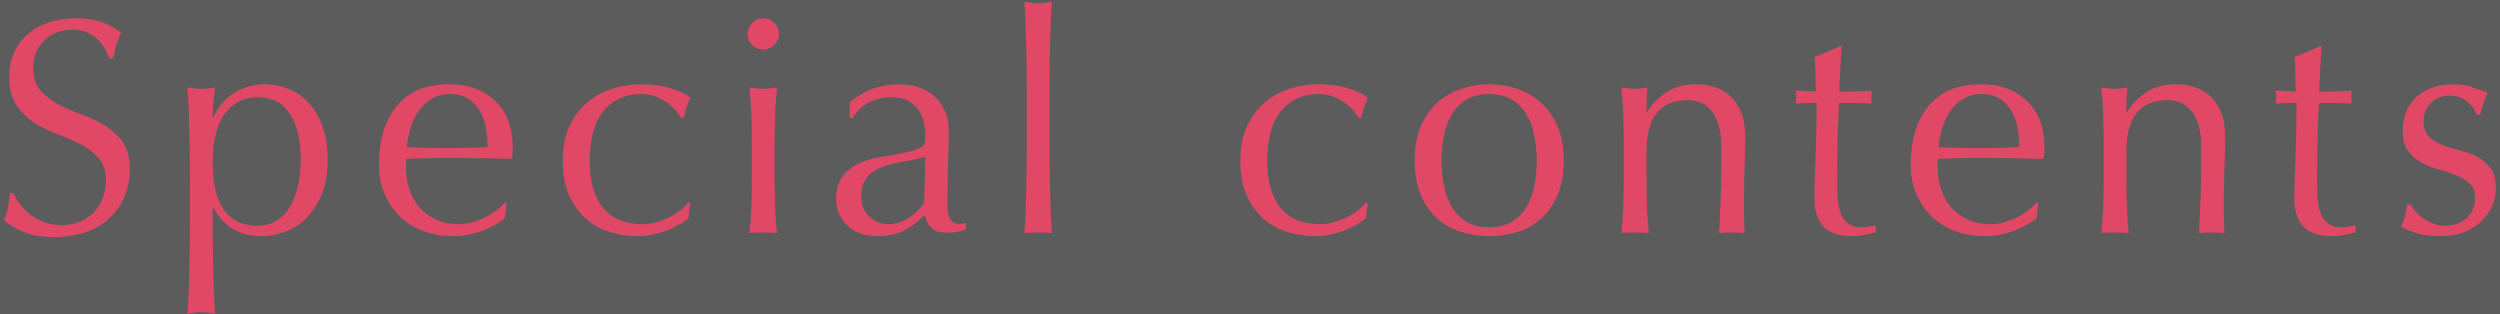 <?xml version="1.0" encoding="UTF-8"?><svg xmlns="http://www.w3.org/2000/svg" width="326" height="41" viewBox="0 0 326 41"><rect x="0" y="0" width="326" height="41" fill="#333333" stroke="none"/><defs><style>.cls-1{fill:none;}.cls-2{fill:#fff;opacity:.2;}.cls-3{fill:#e04866;}</style></defs><g id="bg"><rect class="cls-2" x="-520" y="-85" width="1366" height="3788"/></g><g id="_レイヤー_3"><path class="cls-3" d="M2.63,26.65c.36.49.8.94,1.32,1.34.52.4,1.13.73,1.82.98.69.25,1.47.38,2.32.38s1.67-.15,2.38-.46c.71-.31,1.31-.72,1.8-1.24.49-.52.87-1.13,1.14-1.84.27-.71.4-1.46.4-2.26,0-1.23-.31-2.2-.94-2.92-.63-.72-1.41-1.32-2.34-1.8-.93-.48-1.94-.92-3.02-1.32-1.08-.4-2.09-.9-3.02-1.5-.93-.6-1.71-1.37-2.34-2.3-.63-.93-.94-2.19-.94-3.76,0-1.12.2-2.14.6-3.06s.98-1.71,1.74-2.38c.76-.67,1.67-1.19,2.74-1.56,1.07-.37,2.27-.56,3.6-.56s2.39.15,3.32.46c.93.31,1.8.78,2.6,1.42-.24.45-.44.93-.6,1.44s-.32,1.15-.48,1.92h-.48c-.13-.37-.31-.78-.54-1.22-.23-.44-.53-.85-.92-1.22-.39-.37-.85-.69-1.38-.94-.53-.25-1.17-.38-1.92-.38s-1.43.12-2.06.36c-.63.24-1.17.58-1.64,1.02-.47.44-.83.97-1.08,1.58-.25.61-.38,1.28-.38,2,0,1.25.31,2.24.94,2.96.63.72,1.41,1.33,2.34,1.82.93.49,1.94.93,3.02,1.32s2.09.86,3.02,1.42c.93.56,1.71,1.28,2.34,2.16s.94,2.05.94,3.52c0,1.23-.22,2.39-.66,3.48s-1.08,2.05-1.92,2.86c-.84.81-1.87,1.44-3.08,1.88-1.21.44-2.59.66-4.14.66-1.65,0-2.99-.22-4.02-.66-1.03-.44-1.89-.94-2.58-1.5.24-.61.41-1.17.5-1.66.09-.49.18-1.13.26-1.9h.48c.21.48.5.97.86,1.46Z"/><path class="cls-3" d="M24.77,23.03c0-.91,0-1.89-.02-2.96-.01-1.07-.03-2.13-.06-3.18-.03-1.05-.06-2.06-.1-3.02s-.09-1.79-.14-2.48c.75.13,1.35.2,1.8.2s1.05-.07,1.8-.2c-.11.69-.19,1.36-.24,2-.05.64-.08,1.28-.08,1.92h.08c.19-.43.45-.89.8-1.38.35-.49.79-.96,1.34-1.4.55-.44,1.21-.81,1.98-1.1.77-.29,1.65-.44,2.64-.44s2.01.19,3,.58c.99.39,1.86.98,2.62,1.78.76.8,1.37,1.82,1.84,3.06.47,1.24.7,2.71.7,4.42s-.25,3.19-.76,4.44c-.51,1.25-1.17,2.29-1.98,3.12-.81.83-1.74,1.43-2.78,1.82-1.04.39-2.08.58-3.12.58-2.93,0-5.03-1.27-6.28-3.8h-.08v2.52c0,.85,0,1.81.02,2.86.01,1.05.03,2.1.06,3.14.03,1.04.06,2.03.1,2.98.04.95.09,1.75.14,2.42-.75-.13-1.35-.2-1.8-.2s-1.05.07-1.8.2c.05-.67.1-1.47.14-2.42s.07-1.94.1-2.98c.03-1.04.05-2.09.06-3.14.01-1.05.02-2.01.02-2.86v-6.48ZM39.21,20.79c0-1.6-.17-2.92-.5-3.96-.33-1.04-.76-1.87-1.28-2.5-.52-.63-1.11-1.06-1.78-1.3-.67-.24-1.32-.36-1.96-.36-1.07,0-1.98.23-2.74.68-.76.45-1.38,1.06-1.86,1.82-.48.76-.83,1.65-1.04,2.68-.21,1.03-.32,2.11-.32,3.26,0,5.55,1.95,8.32,5.84,8.32.96,0,1.79-.22,2.5-.66s1.29-1.05,1.76-1.84c.47-.79.81-1.71,1.04-2.76.23-1.05.34-2.18.34-3.38Z"/><path class="cls-3" d="M49.42,21.51c0-3.28.78-5.85,2.34-7.72,1.56-1.87,3.83-2.8,6.82-2.8,1.41,0,2.63.22,3.66.66,1.03.44,1.89,1.03,2.58,1.76.69.73,1.21,1.59,1.54,2.58.33.99.5,2.04.5,3.16,0,.27,0,.53-.02.78-.01.25-.03.51-.06.78-1.44-.03-2.87-.05-4.28-.08-1.41-.03-2.84-.04-4.28-.04-.88,0-1.75.01-2.62.04-.87.03-1.74.05-2.62.08-.03.13-.04.33-.04.6v.52c0,1.04.15,2.01.46,2.92.31.91.75,1.69,1.34,2.34.59.65,1.31,1.17,2.16,1.56.85.39,1.84.58,2.96.58.53,0,1.08-.07,1.64-.22s1.11-.35,1.64-.6c.53-.25,1.03-.55,1.5-.9.47-.35.87-.72,1.22-1.12l.2.12-.24,1.96c-.8.64-1.79,1.19-2.98,1.64s-2.42.68-3.7.68c-1.44,0-2.75-.22-3.94-.66-1.19-.44-2.21-1.08-3.08-1.92-.87-.84-1.53-1.83-2-2.98-.47-1.15-.7-2.39-.7-3.72ZM58.66,12.27c-.99,0-1.82.23-2.5.68-.68.45-1.24,1.02-1.68,1.7s-.77,1.43-1,2.24c-.23.81-.37,1.58-.42,2.3.83.03,1.69.05,2.58.08.89.03,1.77.04,2.62.04s1.77-.01,2.68-.04c.91-.03,1.79-.05,2.64-.08,0-.72-.06-1.48-.18-2.28-.12-.8-.36-1.55-.72-2.24-.36-.69-.86-1.27-1.5-1.72-.64-.45-1.48-.68-2.52-.68Z"/><path class="cls-3" d="M73.38,20.95c0-1.73.29-3.23.88-4.48.59-1.25,1.35-2.29,2.3-3.1.95-.81,2.03-1.41,3.26-1.8,1.23-.39,2.48-.58,3.76-.58,1.47,0,2.78.18,3.94.54,1.16.36,1.99.77,2.5,1.22-.19.4-.35.82-.5,1.26-.15.44-.27.9-.38,1.38h-.32c-.19-.35-.44-.7-.76-1.06-.32-.36-.7-.69-1.14-1-.44-.31-.93-.56-1.46-.76-.53-.2-1.12-.3-1.76-.3-1.2,0-2.23.22-3.1.66-.87.44-1.57,1.05-2.12,1.82-.55.77-.95,1.69-1.2,2.74-.25,1.05-.38,2.19-.38,3.42,0,2.75.59,4.82,1.76,6.22,1.17,1.4,2.89,2.1,5.16,2.1.53,0,1.08-.07,1.64-.22.56-.15,1.11-.35,1.64-.6.53-.25,1.03-.55,1.5-.9.47-.35.87-.72,1.22-1.12l.2.12c-.13.64-.21,1.29-.24,1.96-.8.64-1.79,1.19-2.98,1.64-1.19.45-2.42.68-3.7.68-1.15,0-2.3-.17-3.46-.5-1.16-.33-2.21-.89-3.14-1.68-.93-.79-1.69-1.81-2.26-3.06-.57-1.25-.86-2.79-.86-4.6Z"/><path class="cls-3" d="M97.49,4.43c0-.56.2-1.04.6-1.44.4-.4.88-.6,1.44-.6s1.04.2,1.44.6c.4.4.6.88.6,1.44s-.2,1.04-.6,1.44c-.4.4-.88.6-1.44.6s-1.04-.2-1.44-.6c-.4-.4-.6-.88-.6-1.44ZM98.05,18.87c0-1.2-.02-2.46-.06-3.78-.04-1.32-.13-2.55-.26-3.7.75.13,1.35.2,1.8.2s1.05-.07,1.8-.2c-.13,1.15-.22,2.38-.26,3.7-.04,1.32-.06,2.58-.06,3.78v4.16c0,1.2.02,2.46.06,3.78s.13,2.51.26,3.58c-.61-.05-1.21-.08-1.8-.08s-1.19.03-1.8.08c.13-1.07.22-2.26.26-3.58s.06-2.58.06-3.78v-4.16Z"/><path class="cls-3" d="M110.79,13.31c1.2-.91,2.31-1.52,3.32-1.84,1.01-.32,2.05-.48,3.12-.48.96,0,1.84.14,2.64.42.8.28,1.48.68,2.04,1.2.56.52,1,1.15,1.32,1.88.32.73.48,1.54.48,2.42,0,1.52-.03,3.03-.08,4.54-.05,1.51-.08,3.1-.08,4.78,0,.32,0,.66.02,1.02.01.36.07.68.18.96.11.28.26.51.46.7.2.19.5.28.9.28.13,0,.27,0,.42-.02.15-.01.29-.06.42-.14v.88c-.29.13-.66.24-1.1.32s-.93.12-1.46.12c-.85,0-1.51-.22-1.96-.66-.45-.44-.72-1.01-.8-1.7-.96.96-1.91,1.67-2.84,2.12-.93.45-2.08.68-3.44.68-.67,0-1.32-.09-1.96-.28-.64-.19-1.21-.49-1.7-.92-.49-.43-.89-.94-1.2-1.54-.31-.6-.46-1.29-.46-2.06,0-1.6.5-2.84,1.5-3.72s2.38-1.47,4.14-1.76c1.44-.24,2.57-.45,3.38-.62.81-.17,1.41-.35,1.8-.54.39-.19.62-.41.7-.66.08-.25.12-.58.12-.98,0-.67-.08-1.31-.24-1.92s-.41-1.15-.76-1.6c-.35-.45-.8-.82-1.36-1.1-.56-.28-1.24-.42-2.04-.42-1.07,0-2.06.24-2.98.72-.92.48-1.61,1.15-2.06,2h-.44v-2.08ZM120.67,20.43c-.45.16-.98.29-1.58.4-.6.11-1.21.22-1.82.34-.61.12-1.22.27-1.82.46s-1.13.44-1.6.76c-.47.32-.84.72-1.12,1.2-.28.48-.42,1.09-.42,1.84,0,1.25.36,2.2,1.08,2.84.72.64,1.52.96,2.4.96,1.01,0,1.94-.28,2.78-.84.84-.56,1.49-1.21,1.94-1.96l.16-6Z"/><path class="cls-3" d="M133.87,8.79c-.01-1.07-.03-2.12-.06-3.16-.03-1.04-.06-2.03-.1-2.98-.04-.95-.09-1.75-.14-2.42.75.13,1.35.2,1.8.2s1.05-.07,1.8-.2c-.05.67-.1,1.47-.14,2.42-.04.95-.07,1.94-.1,2.98-.03,1.04-.05,2.09-.06,3.16-.01,1.07-.02,2.05-.02,2.96v7.24c0,.91,0,1.89.02,2.96.01,1.07.03,2.12.06,3.16.03,1.04.06,2.03.1,2.96.04.93.09,1.71.14,2.32-.61-.05-1.21-.08-1.8-.08s-1.19.03-1.8.08c.05-.61.1-1.39.14-2.32.04-.93.07-1.92.1-2.96.03-1.04.05-2.09.06-3.16.01-1.07.02-2.05.02-2.96v-7.24c0-.91,0-1.89-.02-2.96Z"/><path class="cls-3" d="M161.73,20.95c0-1.73.29-3.23.88-4.48.59-1.25,1.35-2.29,2.3-3.1.95-.81,2.03-1.41,3.26-1.8,1.23-.39,2.48-.58,3.76-.58,1.47,0,2.78.18,3.94.54,1.16.36,1.99.77,2.5,1.22-.19.4-.35.82-.5,1.26-.15.44-.27.9-.38,1.38h-.32c-.19-.35-.44-.7-.76-1.06-.32-.36-.7-.69-1.14-1-.44-.31-.93-.56-1.46-.76-.53-.2-1.12-.3-1.76-.3-1.2,0-2.23.22-3.1.66-.87.44-1.57,1.05-2.12,1.82-.55.77-.95,1.69-1.2,2.74-.25,1.05-.38,2.19-.38,3.42,0,2.75.59,4.82,1.76,6.22,1.17,1.4,2.89,2.1,5.16,2.1.53,0,1.08-.07,1.64-.22.56-.15,1.11-.35,1.64-.6.53-.25,1.03-.55,1.5-.9.47-.35.87-.72,1.22-1.12l.2.12c-.13.64-.21,1.29-.24,1.96-.8.64-1.79,1.19-2.98,1.64-1.19.45-2.42.68-3.7.68-1.15,0-2.3-.17-3.46-.5-1.16-.33-2.21-.89-3.14-1.68-.93-.79-1.69-1.81-2.26-3.06-.57-1.25-.86-2.79-.86-4.6Z"/><path class="cls-3" d="M184.47,20.95c0-1.81.29-3.35.86-4.62.57-1.27,1.33-2.29,2.26-3.08.93-.79,1.98-1.36,3.14-1.72,1.16-.36,2.31-.54,3.46-.54s2.33.18,3.48.54c1.15.36,2.19.93,3.12,1.72.93.79,1.69,1.81,2.26,3.08.57,1.27.86,2.81.86,4.62s-.29,3.35-.86,4.62c-.57,1.27-1.33,2.29-2.26,3.08-.93.79-1.97,1.34-3.12,1.66-1.15.32-2.31.48-3.48.48s-2.3-.16-3.46-.48c-1.16-.32-2.21-.87-3.14-1.66-.93-.79-1.69-1.81-2.26-3.08-.57-1.27-.86-2.81-.86-4.62ZM187.99,20.95c0,1.12.1,2.2.3,3.24.2,1.04.54,1.97,1.02,2.78.48.81,1.12,1.46,1.92,1.94.8.48,1.79.72,2.96.72s2.16-.24,2.96-.72c.8-.48,1.44-1.13,1.92-1.94s.82-1.74,1.02-2.78.3-2.12.3-3.24-.1-2.2-.3-3.24-.54-1.97-1.02-2.78-1.12-1.46-1.92-1.94c-.8-.48-1.79-.72-2.96-.72s-2.16.24-2.96.72c-.8.48-1.44,1.13-1.92,1.94-.48.81-.82,1.74-1.02,2.78-.2,1.04-.3,2.12-.3,3.24Z"/><path class="cls-3" d="M223.3,14.61c-.77-1.03-1.84-1.54-3.2-1.54-1.87,0-3.23.57-4.1,1.72-.87,1.15-1.3,2.76-1.3,4.84v3.4c0,1.2.02,2.46.06,3.78s.13,2.51.26,3.58c-.61-.05-1.21-.08-1.8-.08s-1.19.03-1.8.08c.13-1.07.22-2.26.26-3.58s.06-2.58.06-3.78v-4.16c0-1.2-.02-2.46-.06-3.78-.04-1.32-.13-2.55-.26-3.7.75.13,1.35.2,1.8.2.21,0,.45-.02.7-.06.25-.04.55-.09.9-.14-.08,1.07-.12,2.13-.12,3.2h.08c.75-1.15,1.64-2.03,2.68-2.66,1.04-.63,2.28-.94,3.72-.94.75,0,1.5.11,2.26.32.76.21,1.45.58,2.06,1.1.61.52,1.11,1.23,1.5,2.12.39.89.58,2.03.58,3.42,0,1.15-.03,2.33-.08,3.54-.05,1.21-.08,2.5-.08,3.86v2.6c0,.43,0,.85.02,1.26s.03.81.06,1.18c-.53-.05-1.09-.08-1.68-.08s-1.11.03-1.64.08c.05-1.39.11-2.81.18-4.28.07-1.47.1-2.97.1-4.52v-2.44c0-2-.39-3.51-1.16-4.54Z"/><path class="cls-3" d="M240.16,6.03c-.08,1.01-.14,2.01-.18,2.98s-.09,1.95-.14,2.94c.29,0,.84,0,1.64-.02s1.67-.05,2.6-.1c-.03.08-.04.23-.04.44v.84c0,.19.01.32.04.4-.35-.03-.71-.05-1.08-.06-.37-.01-.77-.02-1.2-.02h-1.96c-.03.11-.06.53-.1,1.28-.04.75-.07,1.63-.1,2.66-.03,1.03-.05,2.1-.06,3.22s-.02,2.12-.02,3c0,.75.02,1.48.06,2.2.04.72.17,1.37.38,1.94.21.57.53,1.03.96,1.38.43.35,1.04.52,1.84.52.21,0,.5-.03.86-.08.36-.05.67-.12.94-.2v.96c-.45.08-.95.18-1.5.3-.55.12-1.07.18-1.58.18-1.68,0-2.92-.41-3.72-1.24-.8-.83-1.2-2.04-1.2-3.64,0-.72.01-1.5.04-2.34.03-.84.06-1.76.1-2.76s.07-2.11.1-3.32c.03-1.21.04-2.57.04-4.06h-1.28c-.21,0-.44,0-.68.02-.24.01-.49.03-.76.06.03-.16.05-.31.06-.46.01-.15.02-.3.02-.46,0-.13,0-.27-.02-.4-.01-.13-.03-.27-.06-.4,1.2.08,2.08.12,2.64.12-.03-.53-.05-1.2-.06-2-.01-.8-.05-1.63-.1-2.48l3.32-1.4h.2Z"/><path class="cls-3" d="M249.16,21.51c0-3.28.78-5.85,2.34-7.72,1.56-1.87,3.83-2.8,6.82-2.8,1.41,0,2.63.22,3.66.66,1.03.44,1.89,1.03,2.58,1.76.69.73,1.21,1.59,1.54,2.58.33.99.5,2.04.5,3.16,0,.27,0,.53-.02.78-.01.25-.03.51-.06.78-1.44-.03-2.87-.05-4.28-.08-1.41-.03-2.84-.04-4.28-.04-.88,0-1.75.01-2.62.04-.87.03-1.74.05-2.62.08-.03.13-.04.33-.04.6v.52c0,1.04.15,2.01.46,2.92s.75,1.69,1.34,2.34,1.31,1.17,2.16,1.56c.85.39,1.84.58,2.96.58.53,0,1.08-.07,1.64-.22.56-.15,1.11-.35,1.64-.6.53-.25,1.03-.55,1.5-.9.47-.35.87-.72,1.22-1.12l.2.12-.24,1.96c-.8.64-1.79,1.19-2.98,1.64-1.19.45-2.42.68-3.7.68-1.44,0-2.75-.22-3.94-.66-1.19-.44-2.21-1.08-3.08-1.92-.87-.84-1.53-1.83-2-2.98s-.7-2.39-.7-3.72ZM258.39,12.27c-.99,0-1.82.23-2.5.68-.68.45-1.24,1.02-1.68,1.7s-.77,1.43-1,2.24-.37,1.58-.42,2.3c.83.03,1.69.05,2.58.08.89.03,1.77.04,2.62.04s1.77-.01,2.68-.04c.91-.03,1.79-.05,2.64-.08,0-.72-.06-1.48-.18-2.28-.12-.8-.36-1.55-.72-2.24-.36-.69-.86-1.27-1.5-1.72-.64-.45-1.48-.68-2.52-.68Z"/><path class="cls-3" d="M285.88,14.61c-.77-1.03-1.84-1.54-3.2-1.54-1.87,0-3.23.57-4.1,1.72-.87,1.15-1.3,2.76-1.3,4.84v3.4c0,1.2.02,2.46.06,3.78s.13,2.51.26,3.58c-.61-.05-1.21-.08-1.8-.08s-1.19.03-1.8.08c.13-1.07.22-2.26.26-3.58s.06-2.58.06-3.78v-4.16c0-1.2-.02-2.46-.06-3.78-.04-1.32-.13-2.55-.26-3.7.75.13,1.35.2,1.8.2.21,0,.45-.02.7-.06.25-.04.55-.09.9-.14-.08,1.07-.12,2.13-.12,3.2h.08c.75-1.15,1.64-2.03,2.68-2.66,1.04-.63,2.28-.94,3.72-.94.75,0,1.5.11,2.26.32.76.21,1.45.58,2.06,1.1.61.52,1.11,1.23,1.5,2.12.39.89.58,2.03.58,3.42,0,1.15-.03,2.33-.08,3.54-.05,1.21-.08,2.5-.08,3.86v2.6c0,.43,0,.85.02,1.26s.03.81.06,1.18c-.53-.05-1.09-.08-1.68-.08s-1.11.03-1.64.08c.05-1.39.11-2.81.18-4.28.07-1.47.1-2.97.1-4.52v-2.44c0-2-.39-3.51-1.16-4.54Z"/><path class="cls-3" d="M302.74,6.03c-.08,1.01-.14,2.01-.18,2.98s-.09,1.95-.14,2.94c.29,0,.84,0,1.64-.02s1.67-.05,2.6-.1c-.03.08-.04.23-.04.44v.84c0,.19.01.32.04.4-.35-.03-.71-.05-1.08-.06-.37-.01-.77-.02-1.2-.02h-1.96c-.03.11-.06.53-.1,1.28-.04.75-.07,1.63-.1,2.66-.03,1.03-.05,2.1-.06,3.22s-.02,2.12-.02,3c0,.75.02,1.48.06,2.2.04.72.17,1.37.38,1.94.21.57.53,1.03.96,1.38.43.35,1.04.52,1.84.52.21,0,.5-.03.86-.08.36-.05.67-.12.94-.2v.96c-.45.08-.95.18-1.5.3-.55.12-1.07.18-1.58.18-1.68,0-2.92-.41-3.72-1.24-.8-.83-1.2-2.04-1.2-3.64,0-.72.01-1.5.04-2.34.03-.84.06-1.76.1-2.76s.07-2.11.1-3.32c.03-1.21.04-2.57.04-4.06h-1.28c-.21,0-.44,0-.68.02-.24.01-.49.03-.76.06.03-.16.05-.31.06-.46.01-.15.02-.3.02-.46,0-.13,0-.27-.02-.4-.01-.13-.03-.27-.06-.4,1.2.08,2.08.12,2.64.12-.03-.53-.05-1.2-.06-2-.01-.8-.05-1.63-.1-2.48l3.32-1.4h.2Z"/><path class="cls-3" d="M314.97,27.55c.28.32.61.62,1,.9.39.28.83.51,1.32.7.49.19,1.02.28,1.58.28.51,0,.99-.08,1.46-.24.47-.16.88-.39,1.24-.68.36-.29.65-.67.86-1.12.21-.45.32-.97.32-1.56,0-.83-.23-1.46-.7-1.9-.47-.44-1.05-.8-1.74-1.08s-1.45-.53-2.28-.74c-.83-.21-1.59-.51-2.28-.9-.69-.39-1.27-.9-1.74-1.54-.47-.64-.7-1.52-.7-2.64,0-.88.15-1.69.44-2.42.29-.73.72-1.37,1.28-1.9.56-.53,1.25-.95,2.08-1.26.83-.31,1.77-.46,2.84-.46.99,0,1.82.13,2.5.4.68.27,1.33.51,1.94.72-.21.4-.41.89-.6,1.48-.19.59-.31,1.04-.36,1.36h-.48c-.21-.64-.63-1.21-1.24-1.72-.61-.51-1.37-.76-2.28-.76-.4,0-.8.07-1.2.2-.4.13-.76.33-1.08.6-.32.27-.59.61-.8,1.04-.21.43-.32.93-.32,1.52,0,.85.23,1.51.7,1.98.47.47,1.05.83,1.74,1.1.69.27,1.45.5,2.28.7.83.2,1.59.48,2.28.84.69.36,1.27.86,1.74,1.5.47.64.7,1.52.7,2.64,0,.77-.17,1.53-.5,2.28-.33.75-.81,1.42-1.44,2.02-.63.6-1.38,1.07-2.26,1.4-.88.33-1.88.5-3,.5-1.23,0-2.25-.12-3.08-.36s-1.52-.52-2.08-.84c.16-.35.33-.82.5-1.42.17-.6.26-1.1.26-1.5h.48c.13.27.34.56.62.88Z"/><rect id="_x3C_スライス_x3E_" class="cls-1" width="326" height="41"/></g></svg>